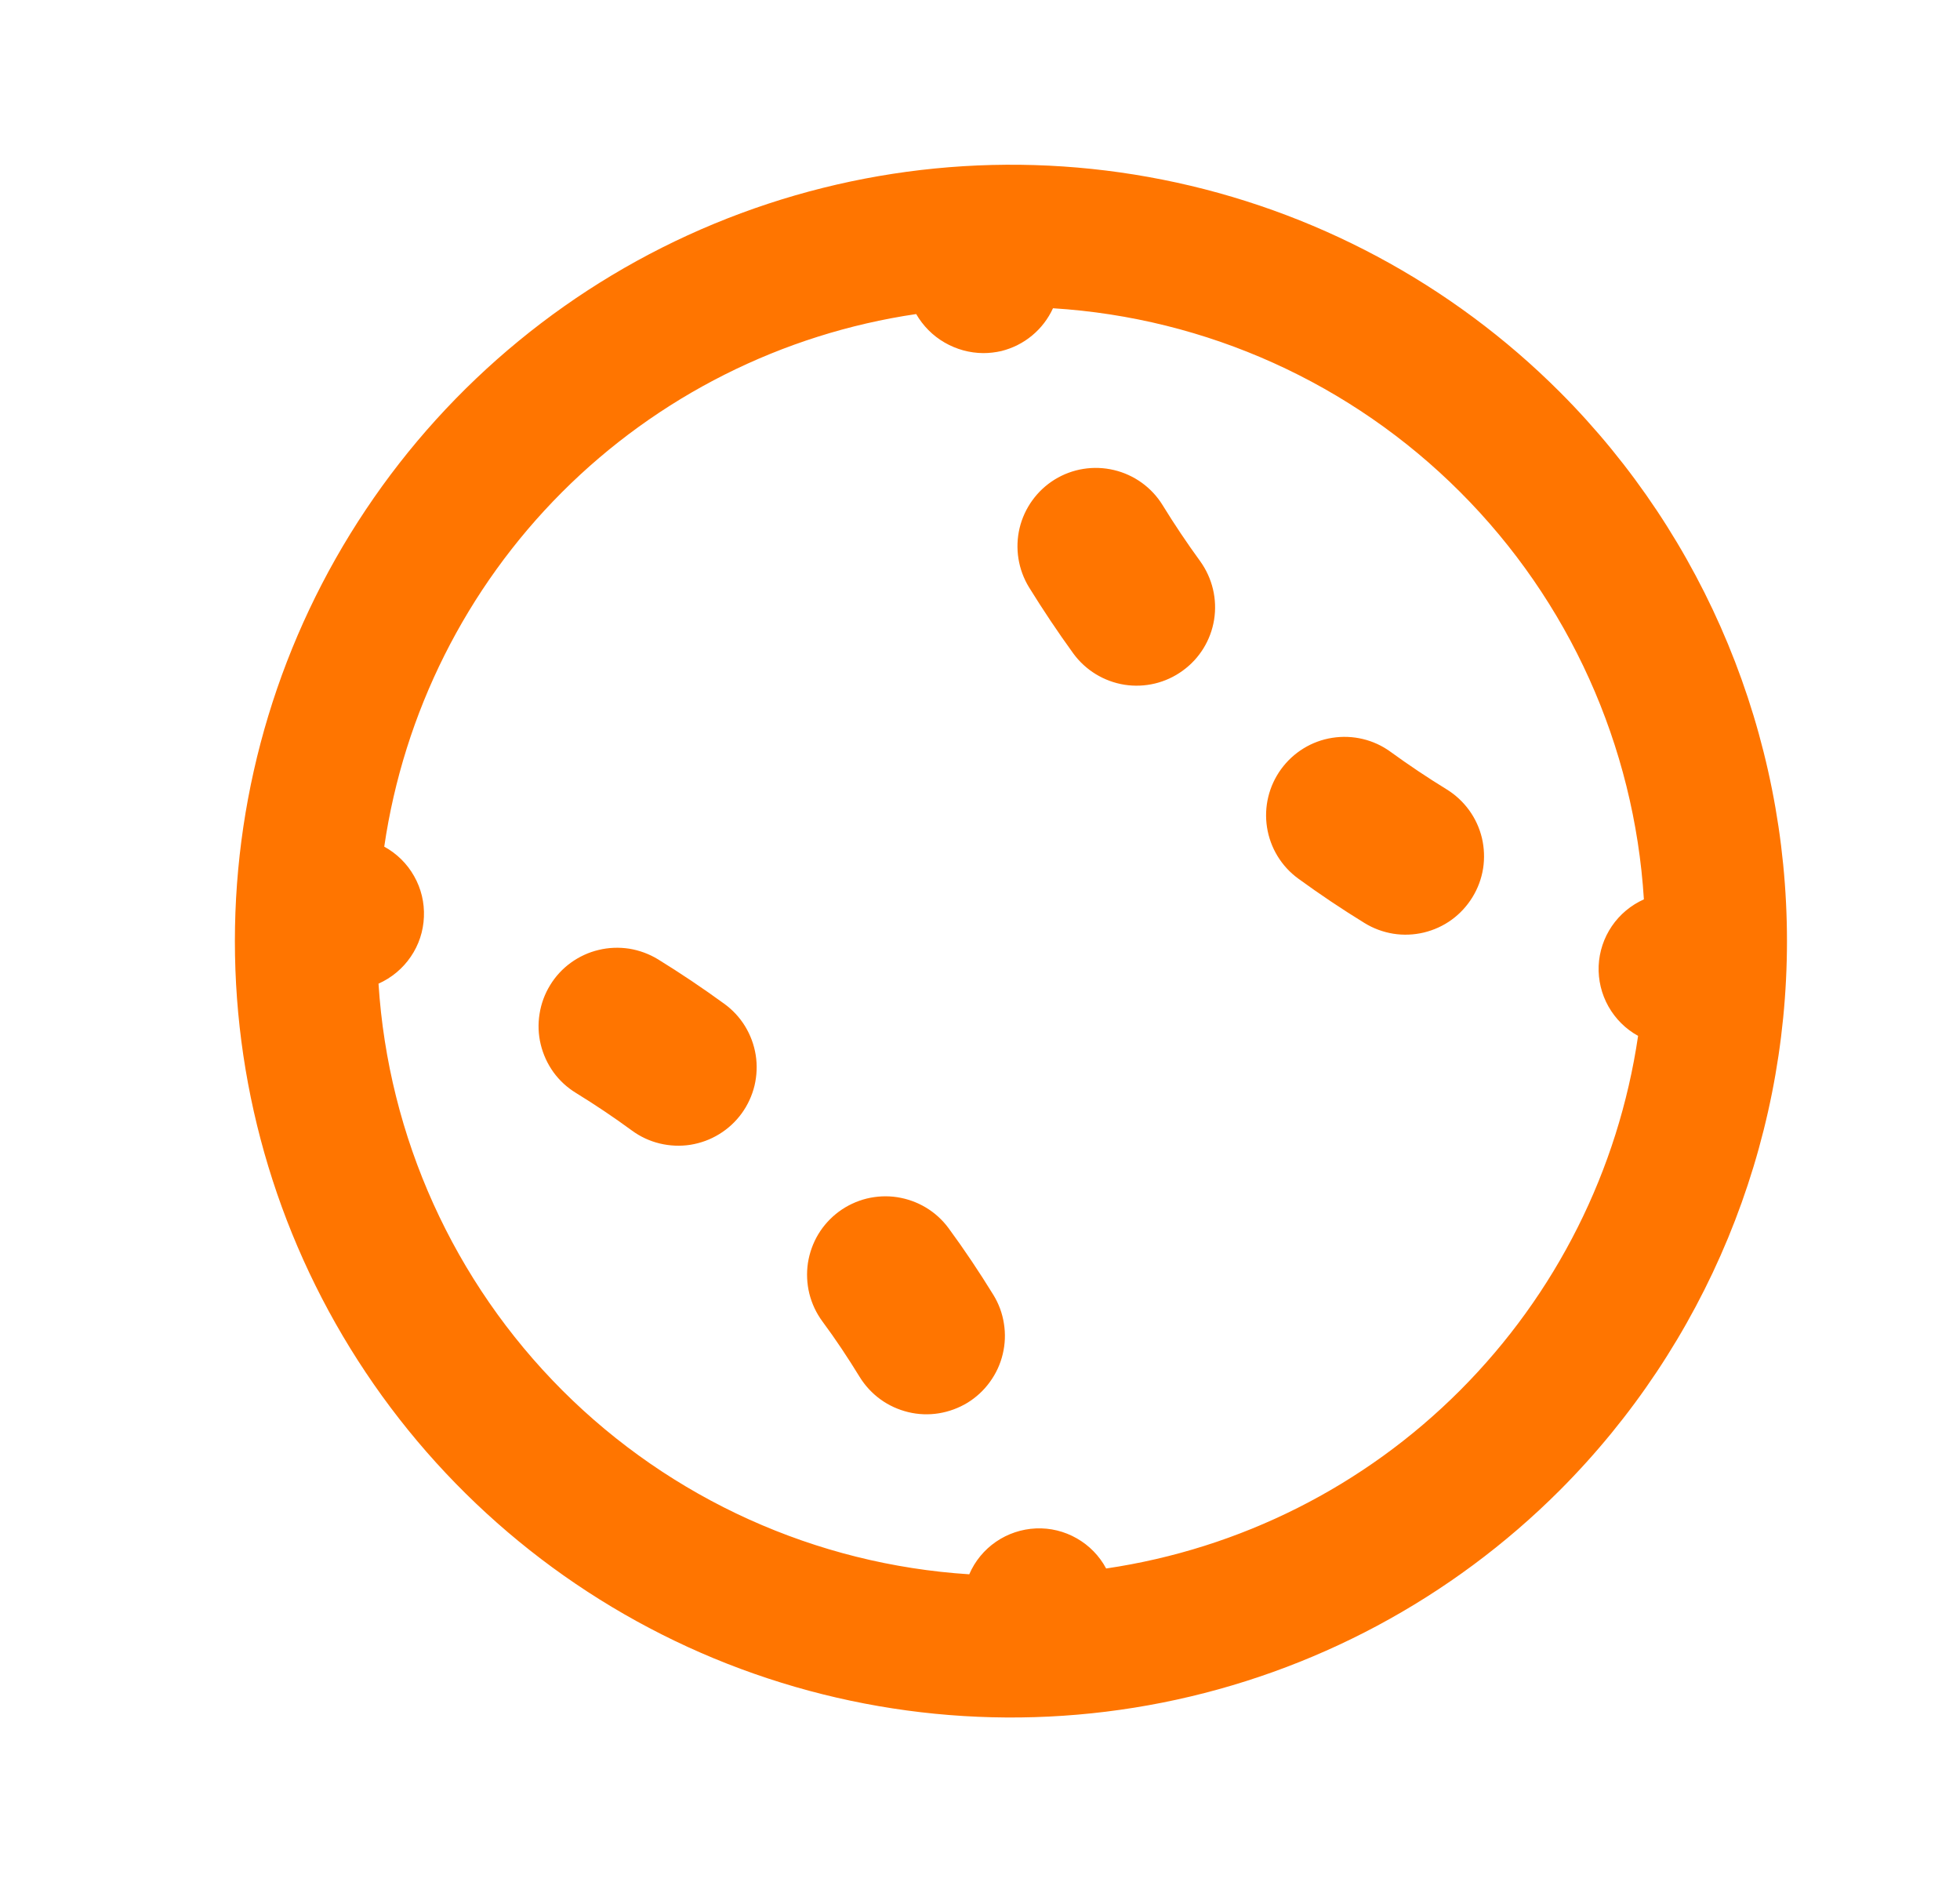 <svg width="25" height="24" viewBox="0 0 25 24" fill="none" xmlns="http://www.w3.org/2000/svg">
<path d="M14.828 6.44C14.689 6.215 14.466 6.055 14.208 5.994C13.95 5.933 13.679 5.976 13.453 6.115C13.228 6.254 13.067 6.477 13.005 6.734C12.944 6.992 12.987 7.263 13.125 7.489C13.302 7.775 13.49 8.057 13.69 8.333C13.846 8.547 14.081 8.69 14.342 8.732C14.604 8.773 14.871 8.709 15.085 8.553C15.3 8.398 15.444 8.164 15.486 7.903C15.528 7.641 15.464 7.374 15.31 7.159C15.139 6.924 14.978 6.684 14.828 6.44ZM12.099 15.662C12.021 15.556 11.923 15.467 11.81 15.399C11.698 15.332 11.573 15.287 11.443 15.267C11.313 15.247 11.181 15.254 11.053 15.285C10.926 15.317 10.806 15.373 10.7 15.451C10.595 15.529 10.505 15.627 10.437 15.74C10.37 15.852 10.325 15.977 10.305 16.107C10.286 16.236 10.292 16.369 10.323 16.496C10.355 16.624 10.411 16.744 10.489 16.85C10.659 17.079 10.816 17.316 10.965 17.559C11.034 17.671 11.124 17.768 11.23 17.845C11.336 17.922 11.457 17.977 11.585 18.008C11.712 18.039 11.845 18.044 11.975 18.023C12.104 18.002 12.229 17.956 12.341 17.888C12.453 17.819 12.55 17.729 12.627 17.622C12.704 17.516 12.76 17.396 12.79 17.268C12.821 17.14 12.826 17.008 12.805 16.878C12.785 16.748 12.739 16.624 12.67 16.512C12.492 16.223 12.302 15.938 12.099 15.662V15.662ZM8.392 12.233C8.28 12.165 8.155 12.119 8.026 12.098C7.896 12.078 7.763 12.083 7.636 12.114C7.508 12.144 7.388 12.2 7.281 12.277C7.175 12.354 7.085 12.451 7.017 12.563C6.948 12.675 6.902 12.8 6.882 12.93C6.861 13.059 6.866 13.192 6.897 13.319C6.928 13.447 6.983 13.567 7.06 13.674C7.137 13.78 7.235 13.87 7.347 13.938C7.589 14.087 7.827 14.246 8.06 14.417C8.166 14.495 8.286 14.551 8.414 14.582C8.542 14.613 8.675 14.619 8.805 14.599C8.935 14.578 9.06 14.533 9.172 14.464C9.284 14.396 9.382 14.306 9.46 14.199C9.537 14.093 9.593 13.972 9.624 13.844C9.654 13.716 9.66 13.583 9.639 13.453C9.618 13.323 9.572 13.199 9.503 13.086C9.434 12.974 9.344 12.877 9.237 12.8C8.961 12.599 8.679 12.41 8.392 12.233H8.392ZM18.452 10.066C18.209 9.917 17.97 9.757 17.736 9.587C17.522 9.431 17.255 9.368 16.993 9.409C16.731 9.45 16.497 9.594 16.341 9.808C16.185 10.022 16.12 10.289 16.161 10.551C16.202 10.813 16.345 11.048 16.559 11.204C16.835 11.405 17.117 11.594 17.405 11.771C17.517 11.84 17.642 11.886 17.771 11.907C17.901 11.928 18.034 11.922 18.161 11.892C18.289 11.861 18.41 11.806 18.516 11.729C18.622 11.652 18.712 11.554 18.781 11.442C18.85 11.33 18.896 11.206 18.917 11.076C18.937 10.947 18.932 10.814 18.902 10.686C18.871 10.558 18.816 10.438 18.739 10.332C18.661 10.225 18.564 10.135 18.452 10.066V10.066ZM19.898 5.001C18.514 3.616 16.75 2.673 14.829 2.291C12.908 1.909 10.918 2.105 9.108 2.854C7.299 3.603 5.753 4.872 4.665 6.501C3.577 8.129 2.996 10.043 2.996 12.002C2.996 13.96 3.577 15.874 4.665 17.502C5.753 19.131 7.299 20.399 9.108 21.149C10.918 21.898 12.908 22.094 14.829 21.712C16.75 21.33 18.514 20.387 19.898 19.002C21.752 17.144 22.793 14.626 22.793 12.002C22.793 9.377 21.752 6.859 19.898 5.001V5.001ZM18.625 17.729C17.404 18.953 15.82 19.75 14.109 20.002C14.023 19.841 13.893 19.708 13.735 19.618C13.576 19.527 13.396 19.483 13.213 19.491C13.031 19.499 12.854 19.558 12.704 19.661C12.554 19.764 12.435 19.908 12.363 20.076C10.406 19.951 8.561 19.118 7.174 17.732C5.787 16.345 4.953 14.501 4.828 12.544C4.994 12.47 5.137 12.351 5.239 12.201C5.342 12.051 5.4 11.875 5.407 11.693C5.415 11.511 5.372 11.331 5.282 11.173C5.193 11.014 5.06 10.884 4.901 10.797C5.151 9.086 5.946 7.501 7.168 6.277C8.39 5.054 9.975 4.257 11.686 4.005C11.773 4.155 11.897 4.281 12.048 4.368C12.198 4.455 12.368 4.502 12.542 4.503C12.619 4.503 12.696 4.494 12.771 4.477C12.915 4.441 13.05 4.374 13.164 4.279C13.278 4.185 13.369 4.066 13.431 3.931C15.39 4.053 17.237 4.886 18.625 6.275C20.013 7.663 20.846 9.51 20.968 11.469C20.803 11.543 20.661 11.661 20.559 11.811C20.457 11.961 20.399 12.136 20.391 12.317C20.384 12.498 20.427 12.677 20.516 12.835C20.605 12.993 20.736 13.123 20.894 13.21C20.643 14.921 19.847 16.505 18.625 17.729V17.729Z" fill="#FF7500"/>
</svg>
